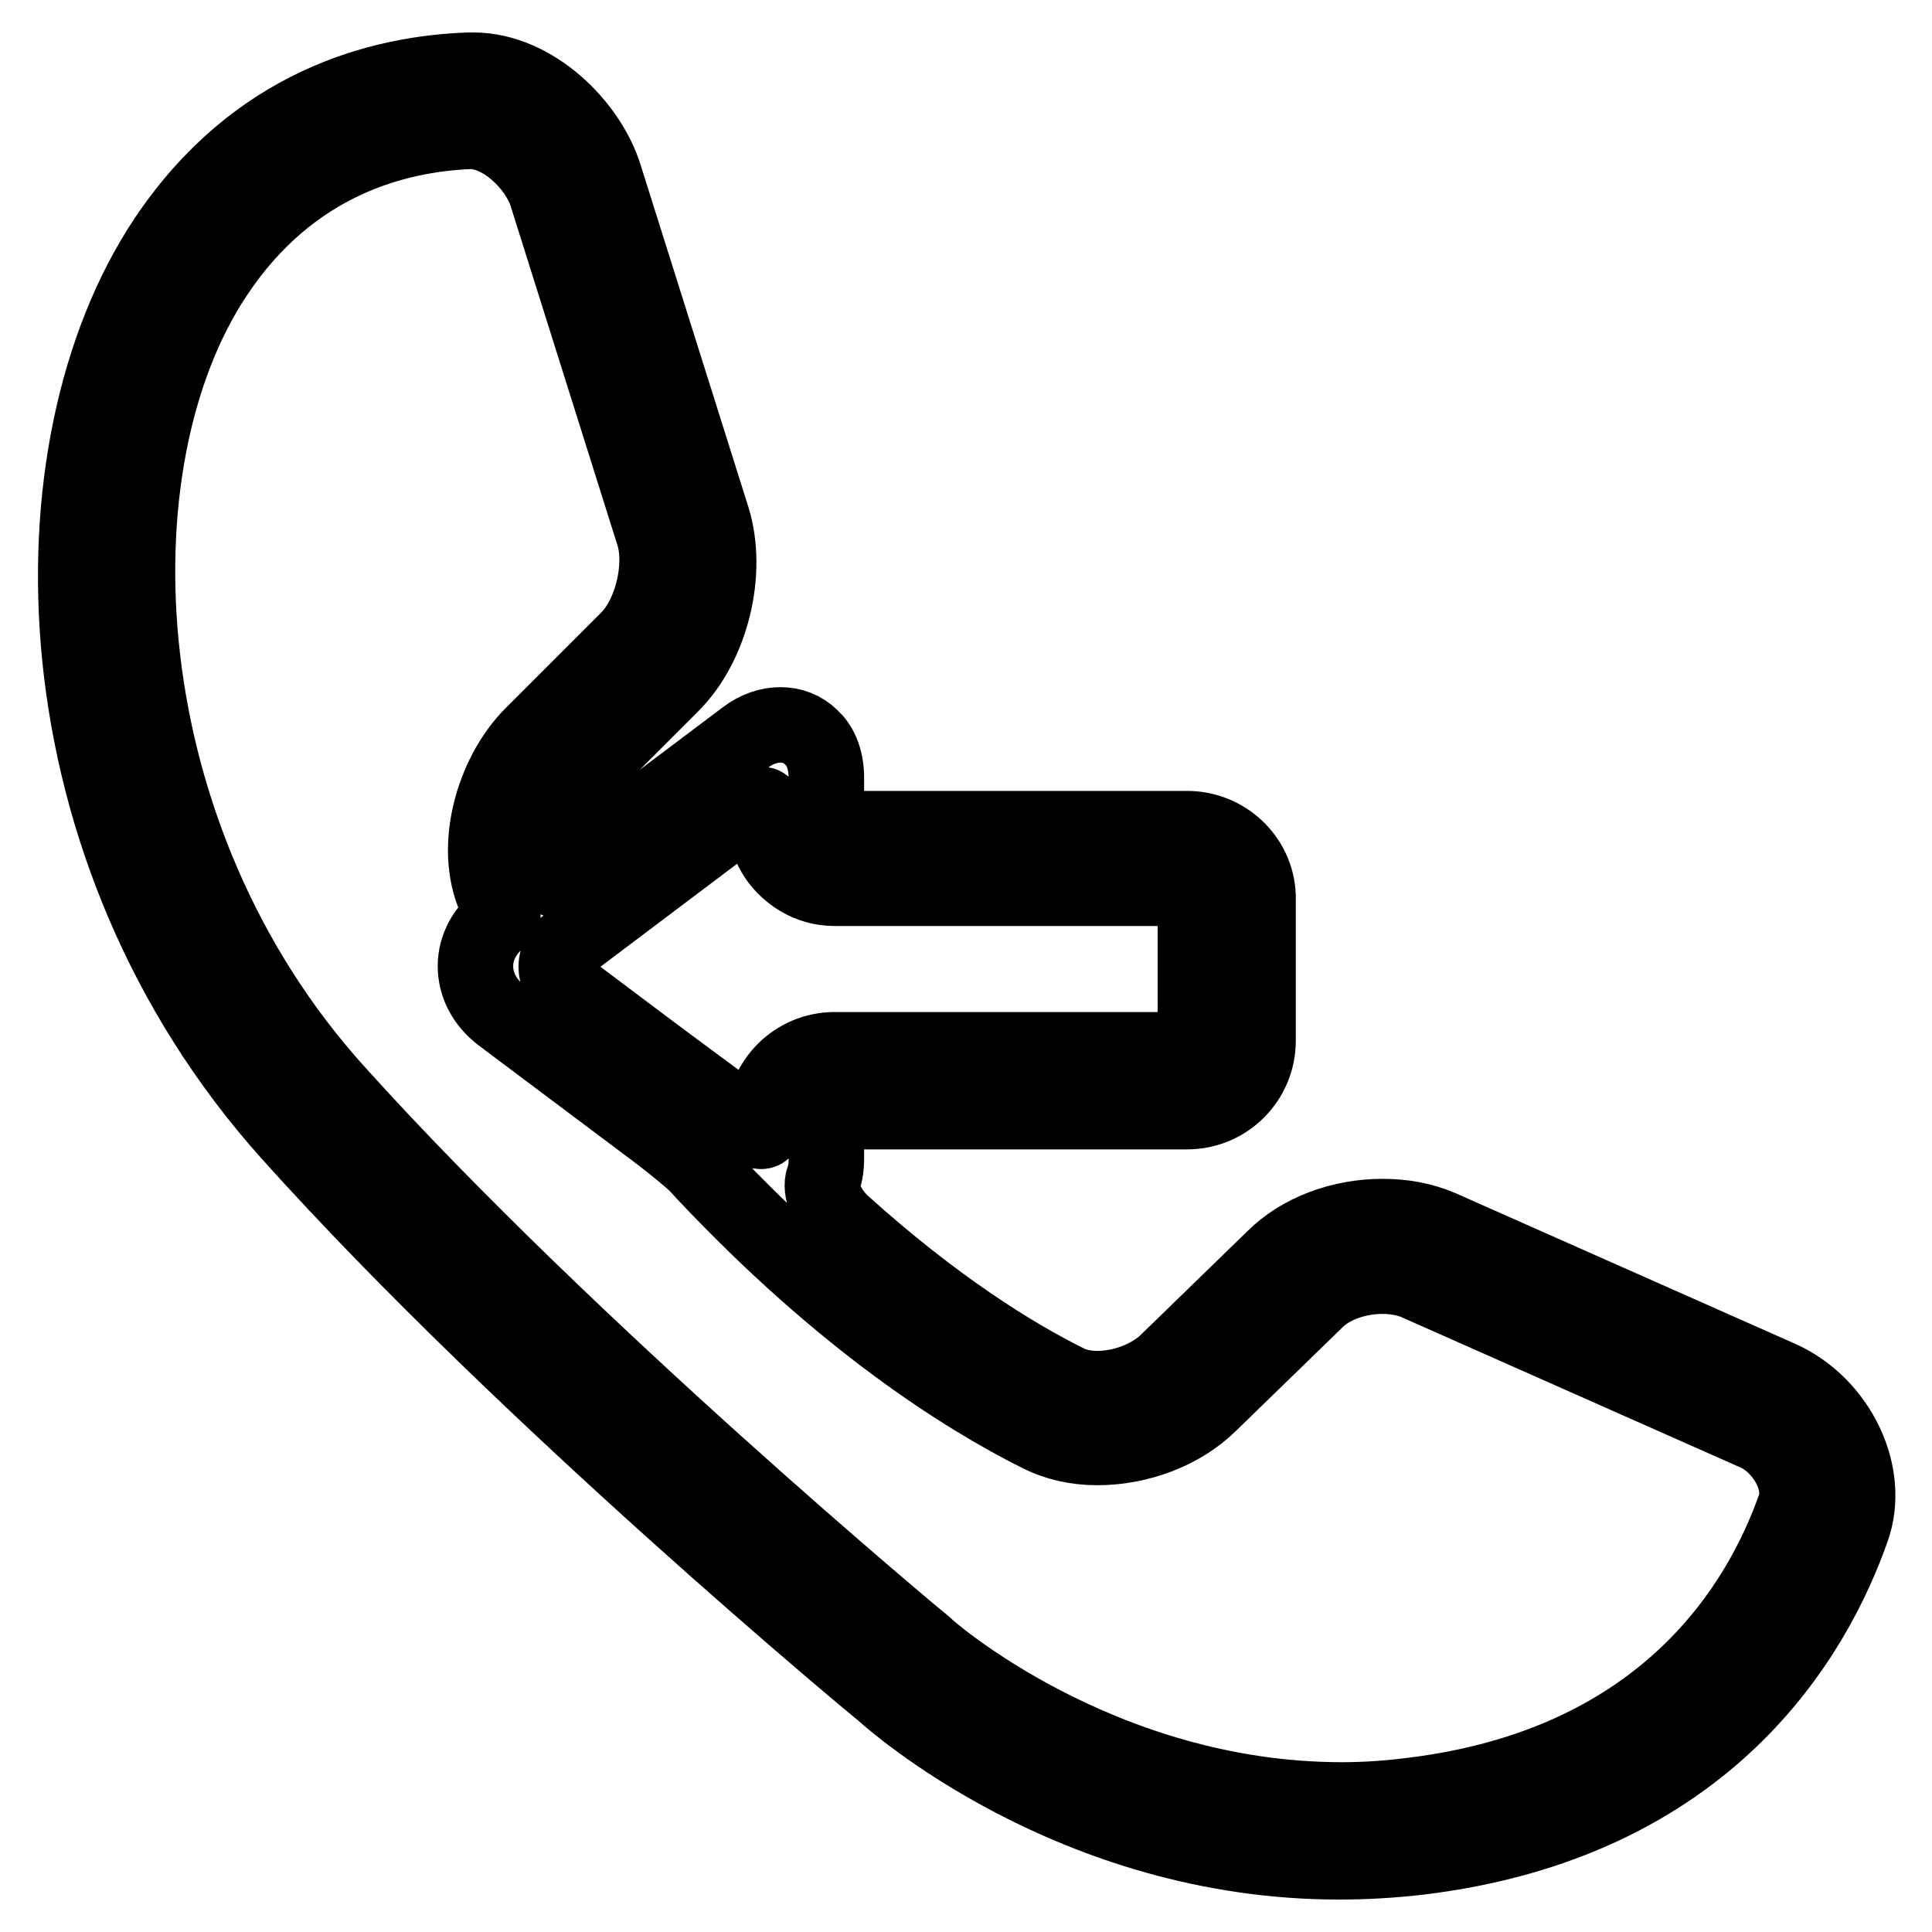 <?xml version="1.0" encoding="utf-8"?>
<!-- Svg Vector Icons : http://www.onlinewebfonts.com/icon -->
<!DOCTYPE svg PUBLIC "-//W3C//DTD SVG 1.1//EN" "http://www.w3.org/Graphics/SVG/1.1/DTD/svg11.dtd">
<svg version="1.1" xmlns="http://www.w3.org/2000/svg" xmlns:xlink="http://www.w3.org/1999/xlink" x="0px" y="0px" viewBox="0 0 256 256" enable-background="new 0 0 256 256" xml:space="preserve">
<g><g><g><g><path stroke-width="10" fill-opacity="0" stroke="#000000"  d="M117.1,224.3c1,0.9,25,22.4,60.3,22.4c3.5,0,7-0.2,10.5-0.6c38.4-4.6,52.5-29.3,57.5-43.5c2.6-7.3-1.8-16.4-9.4-19.9l-45.1-20c-2.3-1-4.9-1.5-7.7-1.5c-5.5,0-10.9,2-14.4,5.5l-14.2,13.8c-2.2,2.1-5.8,3.5-9.2,3.5c-1.5,0-2.9-0.3-3.9-0.8c-7.3-3.6-17.7-10.1-29.8-21c-2.2-2-3.1-4.6-2.6-6c0.3-0.8,0.4-1.7,0.4-2.7v-4.9c0-0.7,0.6-1.3,1.3-1.3h46.5c5.2,0,9.4-4.2,9.4-9.4v-19.2c-0.2-5-4.4-8.9-9.4-8.9h-46.5c-0.4,0-0.7-0.1-0.9-0.4c-0.2-0.2-0.4-0.6-0.4-0.9l0-5.4c0-2.8-1-4.5-2-5.4c-2.2-2.2-5.8-2.2-8.7,0l-21,15.8c-2.4,1.8-4.3,3.1-4.4,3c0-0.1-0.1-0.1-0.1-0.2c-1.9-3.7,0.1-10,3.1-13l12.6-12.6c5.3-5.3,7.6-14.9,5.4-22L80.1,23.3c-2.1-6.7-9.4-14-17.4-14h-0.5c-11.8,0.4-28.3,4.6-40.2,22.4C3.5,59.4,4.6,112.5,38.4,150.2C69.8,185.2,116.7,224,117.1,224.3z M101.3,106.9v1.3c0,2.5,0.9,4.9,2.7,6.7c1.8,1.8,4.1,2.8,6.6,2.8h46.5c0.7,0,1.3,0.6,1.3,1.3l0,13.7c0,3-0.1,5.8-0.5,6.1c-0.2,0.2-0.5,0.3-0.8,0.3h-46.5c-5.2,0-9.4,4.2-9.4,9.4c0,0,0,0.5,0,1.1c0,0.6-1.1,0.3-2.4-0.7c-1.3-1-2.6-2-2.7-2.2c-0.2-0.2-2.3-1.7-4.7-3.5c-4.5-3.3-11.5-8.6-15.9-11.9c-2.4-1.8-2.4-4.6,0-6.4L97,108.7C99.4,107,101.3,106.1,101.3,106.9z M72.4,25.7l14.2,45.1c1.3,4.2-0.2,10.7-3.4,13.9L70.5,97.4c-5.2,5.2-8.2,15.4-4.5,22.4c0.1,0.2,0.3,0.5,0.4,0.7c0.2,0.4,0.3,0.8,0.2,0.9l-0.2,0.2c-2.1,1.6-3.4,3.9-3.4,6.4c0,2.5,1.2,4.8,3.4,6.5l20.4,15.3c2.4,1.8,4.8,3.8,5.5,4.5l1.2,1.3c18.2,19.3,34.1,29.4,44.3,34.5c2.2,1.1,4.8,1.7,7.6,1.7c5.5,0,11.1-2.1,14.8-5.7l14.2-13.8c2-2,5.4-3.2,8.8-3.2c1.6,0,3.2,0.3,4.4,0.8l45.1,20c3.4,1.5,6.4,6.2,5.1,9.8c-4.4,12.5-16.8,34.1-50.8,38.2c-3.1,0.4-6.2,0.6-9.2,0.6c-32.2,0-55-20.1-55.2-20.4c-0.5-0.4-47.1-39.1-78-73.4C14.2,111.1,11.8,61.4,28.6,36.3c10-15,23.9-18.5,33.7-18.9C66.6,17.4,71.1,21.8,72.4,25.7z"/></g></g><g></g><g></g><g></g><g></g><g></g><g></g><g></g><g></g><g></g><g></g><g></g><g></g><g></g><g></g><g></g></g></g>
</svg>